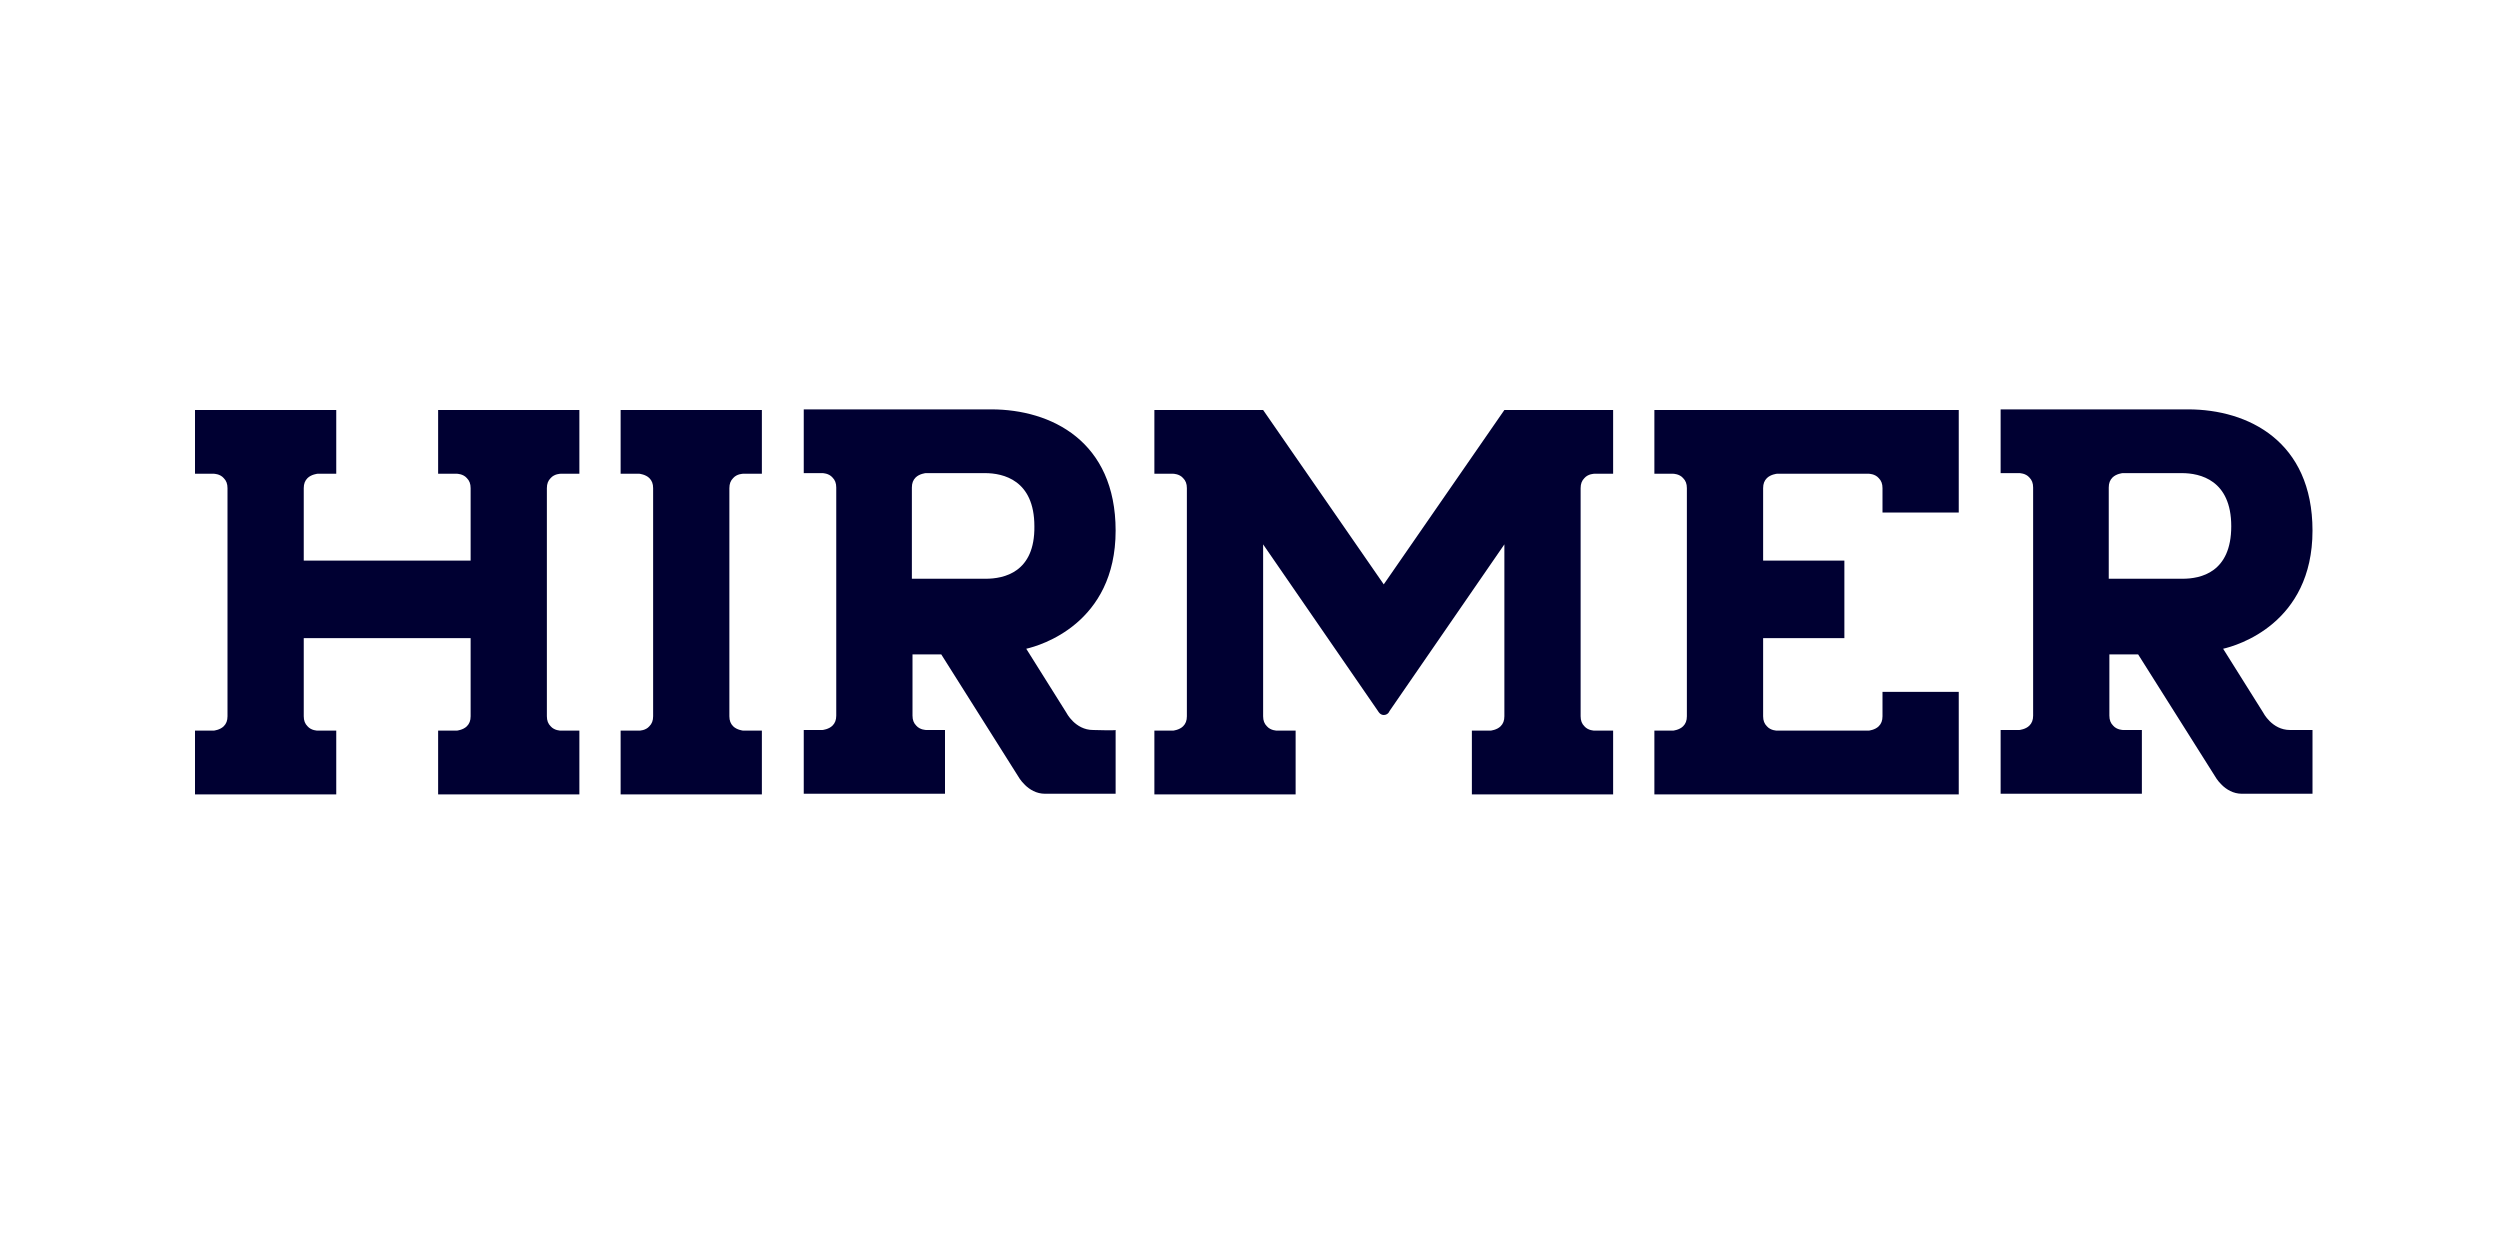 <?xml version="1.0" encoding="utf-8"?>
<!-- Generator: Adobe Illustrator 23.0.3, SVG Export Plug-In . SVG Version: 6.00 Build 0)  -->
<svg version="1.1" id="Canaux" xmlns="http://www.w3.org/2000/svg" xmlns:xlink="http://www.w3.org/1999/xlink" x="0px" y="0px"
	 viewBox="0 0 400 200" style="enable-background:new 0 0 400 200;" xml:space="preserve">
<style type="text/css">
	.st0{fill:#000032;}
</style>
<title>konga</title>
<g id="Stammhaus">
	<path class="st0" d="M89.7,75.8l3,0V65.6H70.1v10.2l3,0c0,0,1,0,1.6,0.7c0.4,0.4,0.6,0.9,0.6,1.6l0,11.6H48.6c0-3.9,0-7.8,0-11.6
		c0-0.7,0.2-1.2,0.6-1.6c0.6-0.6,1.6-0.7,1.6-0.7l3,0V65.6H31.2v10.2l3,0c0,0,1,0,1.6,0.7c0.4,0.4,0.6,0.9,0.6,1.6
		c0,0.9,0,34.5,0,36.5c0,0.7-0.2,1.2-0.6,1.6c-0.6,0.6-1.6,0.7-1.6,0.7l-3,0v10.2h22.6v-10.2l-3,0c0,0-1,0-1.6-0.7
		c-0.4-0.4-0.6-0.9-0.6-1.6c0-0.8,0-6.1,0-12.5h26.7c0,6.4,0,11.7,0,12.5c0,0.7-0.2,1.2-0.6,1.6c-0.6,0.6-1.6,0.7-1.6,0.7l-3,0v10.2
		h22.6v-10.2l-3,0c0,0-1,0-1.6-0.7c-0.4-0.4-0.6-0.9-0.6-1.6c0-2,0-35.6,0-36.5c0-0.7,0.2-1.2,0.6-1.6
		C88.7,75.8,89.7,75.8,89.7,75.8z M255.1,75.8l3,0V65.6h-17.4l-19.3,27.9l-19.3-27.9h-17.4v10.2l3,0c0,0,1,0,1.6,0.7
		c0.4,0.4,0.6,0.9,0.6,1.6c0,0.9,0,34.5,0,36.5c0,0.7-0.2,1.2-0.6,1.6c-0.6,0.6-1.6,0.7-1.6,0.7l-3,0v10.2h22.6v-10.2l-3,0
		c0,0-1,0-1.6-0.7c-0.4-0.4-0.6-0.9-0.6-1.6c0-1.4,0-17.1,0-27.5l0,0l18.4,26.7c0,0,0.3,0.6,0.9,0.6c0.6,0,0.9-0.5,0.9-0.6
		l18.4-26.7l0,0c0,10.4,0,26.1,0,27.5c0,0.7-0.2,1.2-0.6,1.6c-0.6,0.6-1.6,0.7-1.6,0.7l-3,0v10.2h22.6v-10.2l-3,0c0,0-1,0-1.6-0.7
		c-0.4-0.4-0.6-0.9-0.6-1.6c0-2,0-35.6,0-36.5c0-0.7,0.2-1.2,0.6-1.6C254.1,75.8,255.1,75.8,255.1,75.8z M104.5,78.1
		c0-0.7-0.2-1.2-0.6-1.6c-0.6-0.6-1.6-0.7-1.6-0.7l-3,0V65.6h22.6v10.2l-3,0c0,0-1,0-1.6,0.7c-0.4,0.4-0.6,0.9-0.6,1.6
		c0,0.9,0,34.5,0,36.5c0,0.7,0.2,1.2,0.6,1.6c0.6,0.6,1.6,0.7,1.6,0.7l3,0v10.2H99.3v-10.2l3,0c0,0,1,0,1.6-0.7
		c0.4-0.4,0.6-0.9,0.6-1.6C104.5,112.6,104.5,79,104.5,78.1z M313.4,82V65.6h-48.7v10.2l3,0c0,0,1,0,1.6,0.7
		c0.4,0.4,0.6,0.9,0.6,1.6c0,0.9,0,34.5,0,36.5c0,0.7-0.2,1.2-0.6,1.6c-0.6,0.6-1.6,0.7-1.6,0.7l-3,0v10.2h48.7v-16.4h-12.2v3.9
		c0,0.7-0.2,1.2-0.6,1.6c-0.6,0.6-1.6,0.7-1.6,0.7h-14.7c0,0-1,0-1.6-0.7c-0.4-0.4-0.6-0.9-0.6-1.6c0-0.8,0-6.1,0-12.5h13V89.7h-13
		c0-3.9,0-7.8,0-11.6c0-0.7,0.2-1.2,0.6-1.6c0.6-0.6,1.6-0.7,1.6-0.7H299c0,0,1,0,1.6,0.7c0.4,0.4,0.6,0.9,0.6,1.6V82L313.4,82
		L313.4,82z M174.9,116.8c-2.9,0-4.3-2.8-4.3-2.8l-6.4-10.2c2.2-0.5,14.3-4,14.3-18.9c0-14.3-10.3-19.4-19.9-19.4h-30v10.2l3,0
		c0,0,1,0,1.6,0.7c0.4,0.4,0.6,0.9,0.6,1.6c0,0.9,0,34.5,0,36.5c0,0.7-0.2,1.2-0.6,1.6c-0.6,0.6-1.6,0.7-1.6,0.7l-3,0v10.2h22.6
		v-10.2l-3,0c0,0-1,0-1.6-0.7c-0.4-0.4-0.6-0.9-0.6-1.6c0-0.6,0-9.8,0-9.8h4.6l12.3,19.5c0,0,1.5,2.8,4.3,2.8h11.3v-10.2
		C178.5,116.9,174.9,116.8,174.9,116.8z M157.7,92.6l-11.8,0c0,0,0-14.2,0-14.6c0-0.7,0.2-1.2,0.6-1.6c0.6-0.6,1.6-0.7,1.6-0.7l3,0
		v0h6.5c2.9,0,7.9,1.1,7.9,8.5C165.6,91.6,160.6,92.6,157.7,92.6z M366.4,116.8c-2.9,0-4.3-2.8-4.3-2.8l-6.4-10.2
		c2.2-0.5,14.3-4,14.3-18.9c0-14.3-10.3-19.4-19.9-19.4h-30v10.2l3,0c0,0,1,0,1.6,0.7c0.4,0.4,0.6,0.9,0.6,1.6c0,0.9,0,34.5,0,36.5
		c0,0.7-0.2,1.2-0.6,1.6c-0.6,0.6-1.6,0.7-1.6,0.7l-3,0v10.2h22.6v-10.2l-3,0c0,0-1,0-1.6-0.7c-0.4-0.4-0.6-0.9-0.6-1.6
		c0-0.6,0-9.8,0-9.8h4.6l12.3,19.5c0,0,1.5,2.8,4.3,2.8H370v-10.2L366.4,116.8L366.4,116.8z M349.2,92.6l-11.8,0c0,0,0-14.2,0-14.6
		c0-0.7,0.2-1.2,0.6-1.6c0.6-0.6,1.6-0.7,1.6-0.7l3,0v0h6.5c2.9,0,7.9,1.1,7.9,8.5C357,91.6,352.1,92.6,349.2,92.6z"/>
</g>
</svg>
